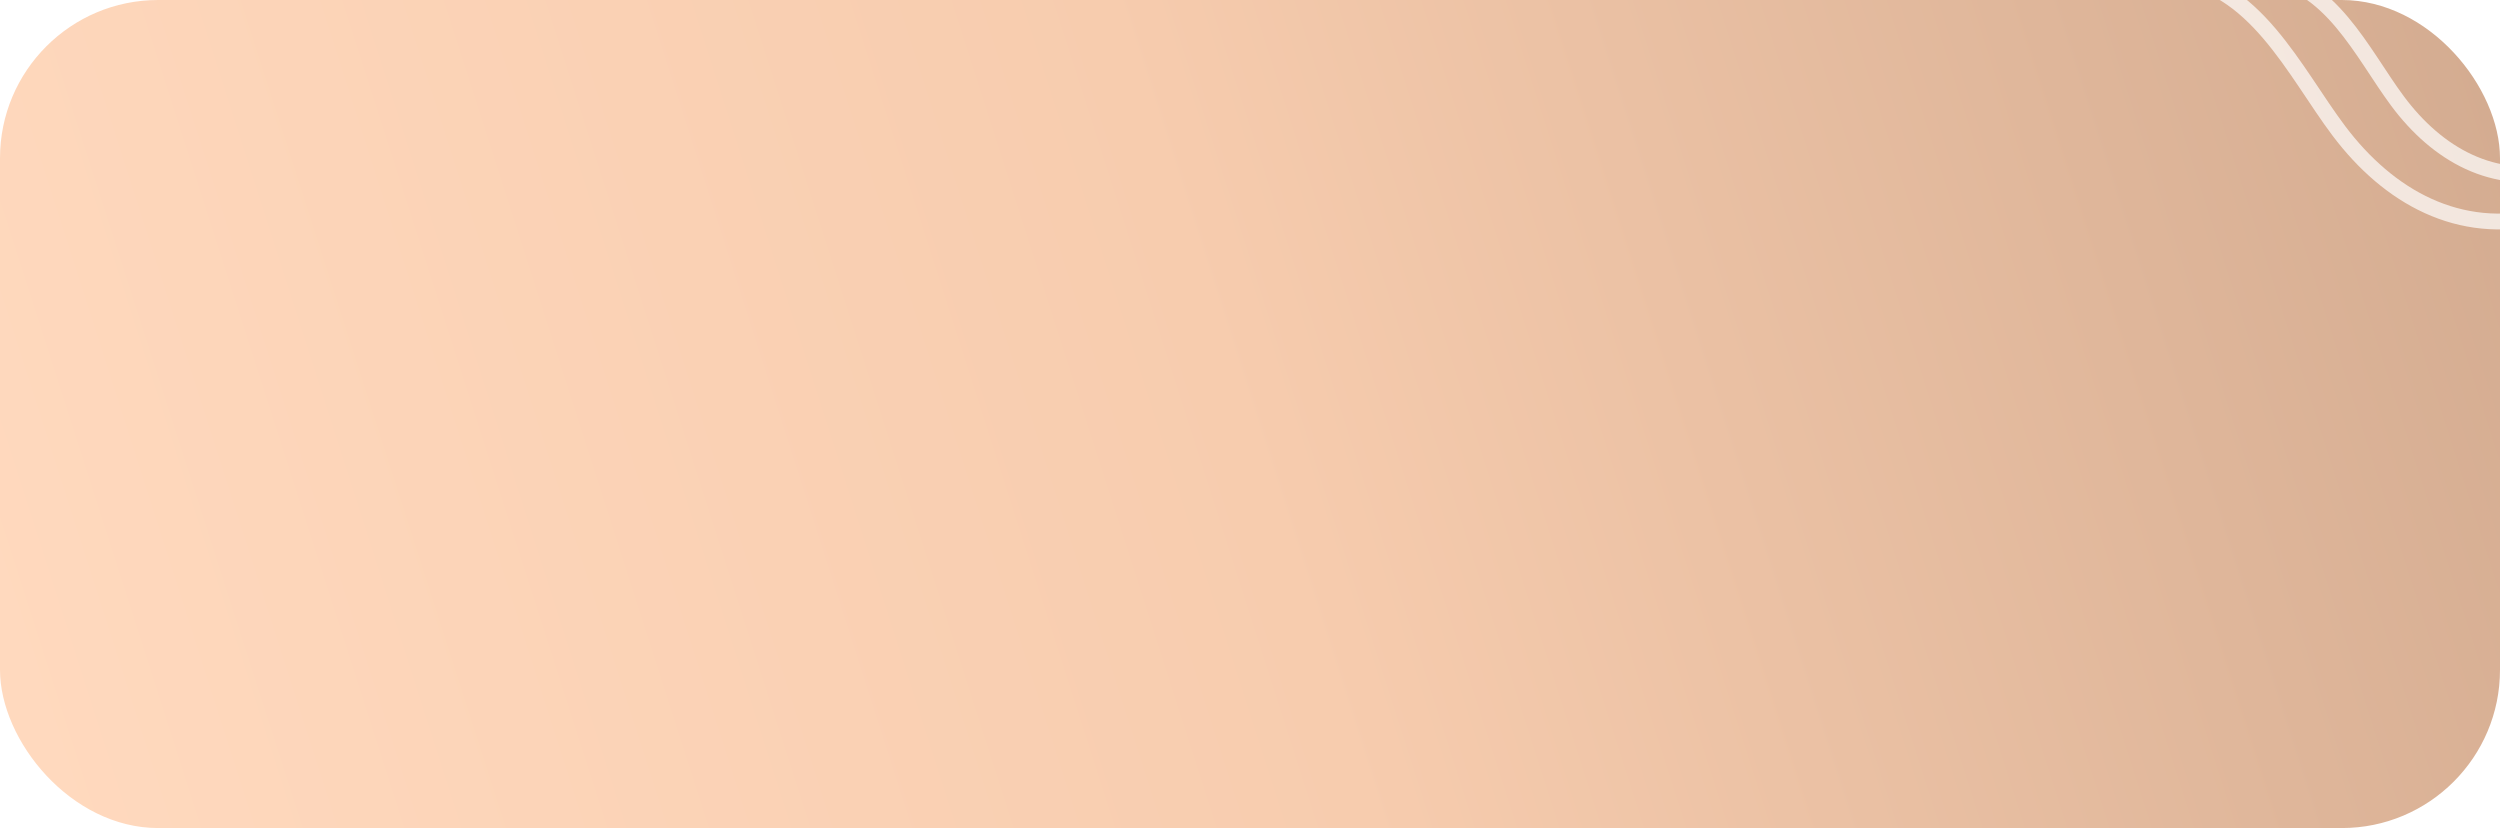 <?xml version="1.0" encoding="UTF-8"?> <svg xmlns="http://www.w3.org/2000/svg" width="474" height="157" viewBox="0 0 474 157" fill="none"><g clip-path="url(#clip0_526_554)"><g filter="url(#filter0_i_526_554)"><rect width="474" height="157" rx="30" fill="url(#paint0_linear_526_554)"></rect></g><path opacity="0.7" d="M415 -4.312C415.154 -5.543 427.625 -4.767 428.993 -4.664C441.738 -3.698 447.863 10.139 454.571 19.159C462.11 29.299 472.851 35.39 485.415 32.249" stroke="white" stroke-width="3" stroke-linecap="round"></path><path opacity="0.7" d="M394 -4.151C394.192 -5.671 409.777 -4.713 411.487 -4.585C427.415 -3.393 435.07 13.686 443.453 24.82C452.876 37.335 466.299 44.854 482 40.977" stroke="white" stroke-width="3" stroke-linecap="round"></path></g><defs><filter id="filter0_i_526_554" x="0" y="0" width="474" height="157" filterUnits="userSpaceOnUse" color-interpolation-filters="sRGB"><feFlood flood-opacity="0" result="BackgroundImageFix"></feFlood><feBlend mode="normal" in="SourceGraphic" in2="BackgroundImageFix" result="shape"></feBlend><feColorMatrix in="SourceAlpha" type="matrix" values="0 0 0 0 0 0 0 0 0 0 0 0 0 0 0 0 0 0 127 0" result="hardAlpha"></feColorMatrix><feOffset></feOffset><feGaussianBlur stdDeviation="10.1"></feGaussianBlur><feComposite in2="hardAlpha" operator="arithmetic" k2="-1" k3="1"></feComposite><feColorMatrix type="matrix" values="0 0 0 0 1 0 0 0 0 0.851 0 0 0 0 0.745 0 0 0 0.15 0"></feColorMatrix><feBlend mode="normal" in2="shape" result="effect1_innerShadow_526_554"></feBlend></filter><linearGradient id="paint0_linear_526_554" x1="8.80448e-07" y1="128.079" x2="467.064" y2="-21.637" gradientUnits="userSpaceOnUse"><stop stop-color="#FFD9BE"></stop><stop offset="0.486" stop-color="#F7CCAE"></stop><stop offset="1" stop-color="#D3AB90"></stop></linearGradient><clipPath id="clip0_526_554"><rect width="474" height="157" fill="white"></rect></clipPath></defs></svg> 